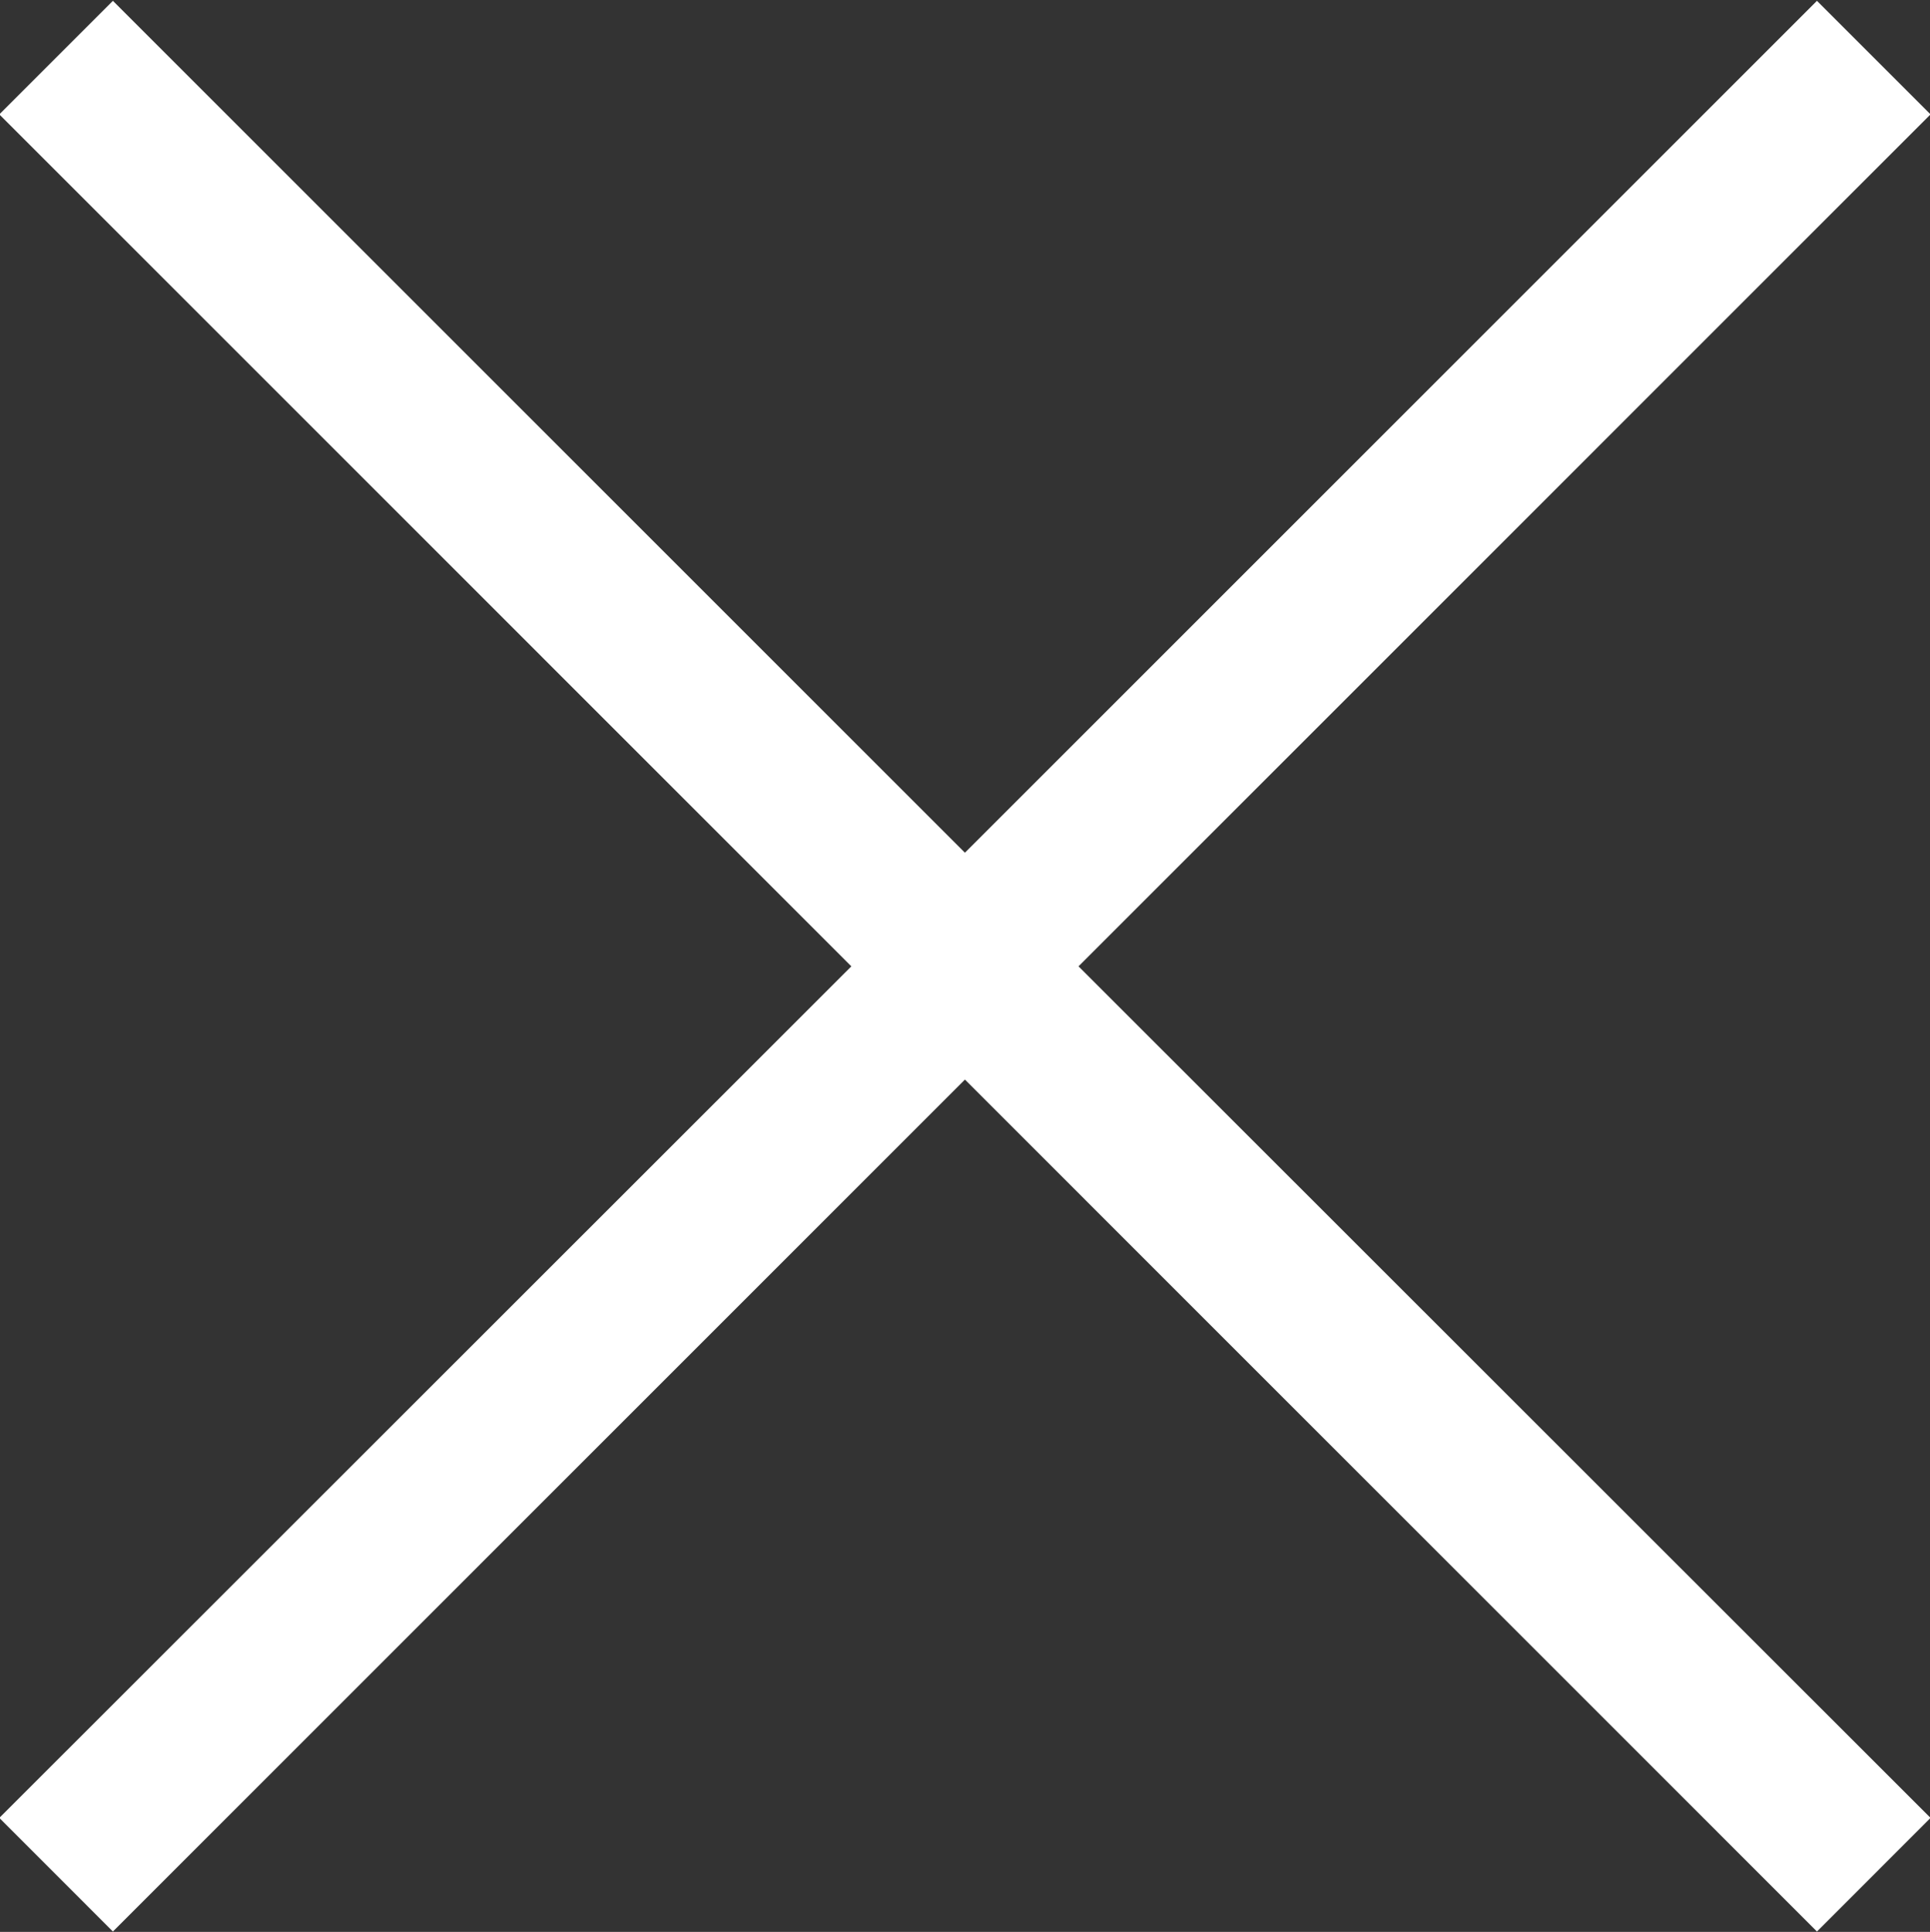 <svg xmlns="http://www.w3.org/2000/svg" width="28.156" height="28.188" viewBox="0 0 28.156 28.188">
  <rect x="0" y="0" width="28.156" height="28.188" fill="#333333" stroke="none"/>
  <defs>
    <style>
      .cls-1 {
        fill: #fff;
        fill-rule: evenodd;
      }
    </style>
  </defs>
  <path id="pict_close" class="cls-1" d="M705.508,71.025l-1.657,1.658-12.43-12.431-12.43,12.431-1.657-1.658L689.764,58.6l-12.43-12.431,1.657-1.657,12.43,12.43,12.43-12.43,1.657,1.657L693.078,58.6Z" transform="translate(-677.344 -44.5)"/>
</svg>
